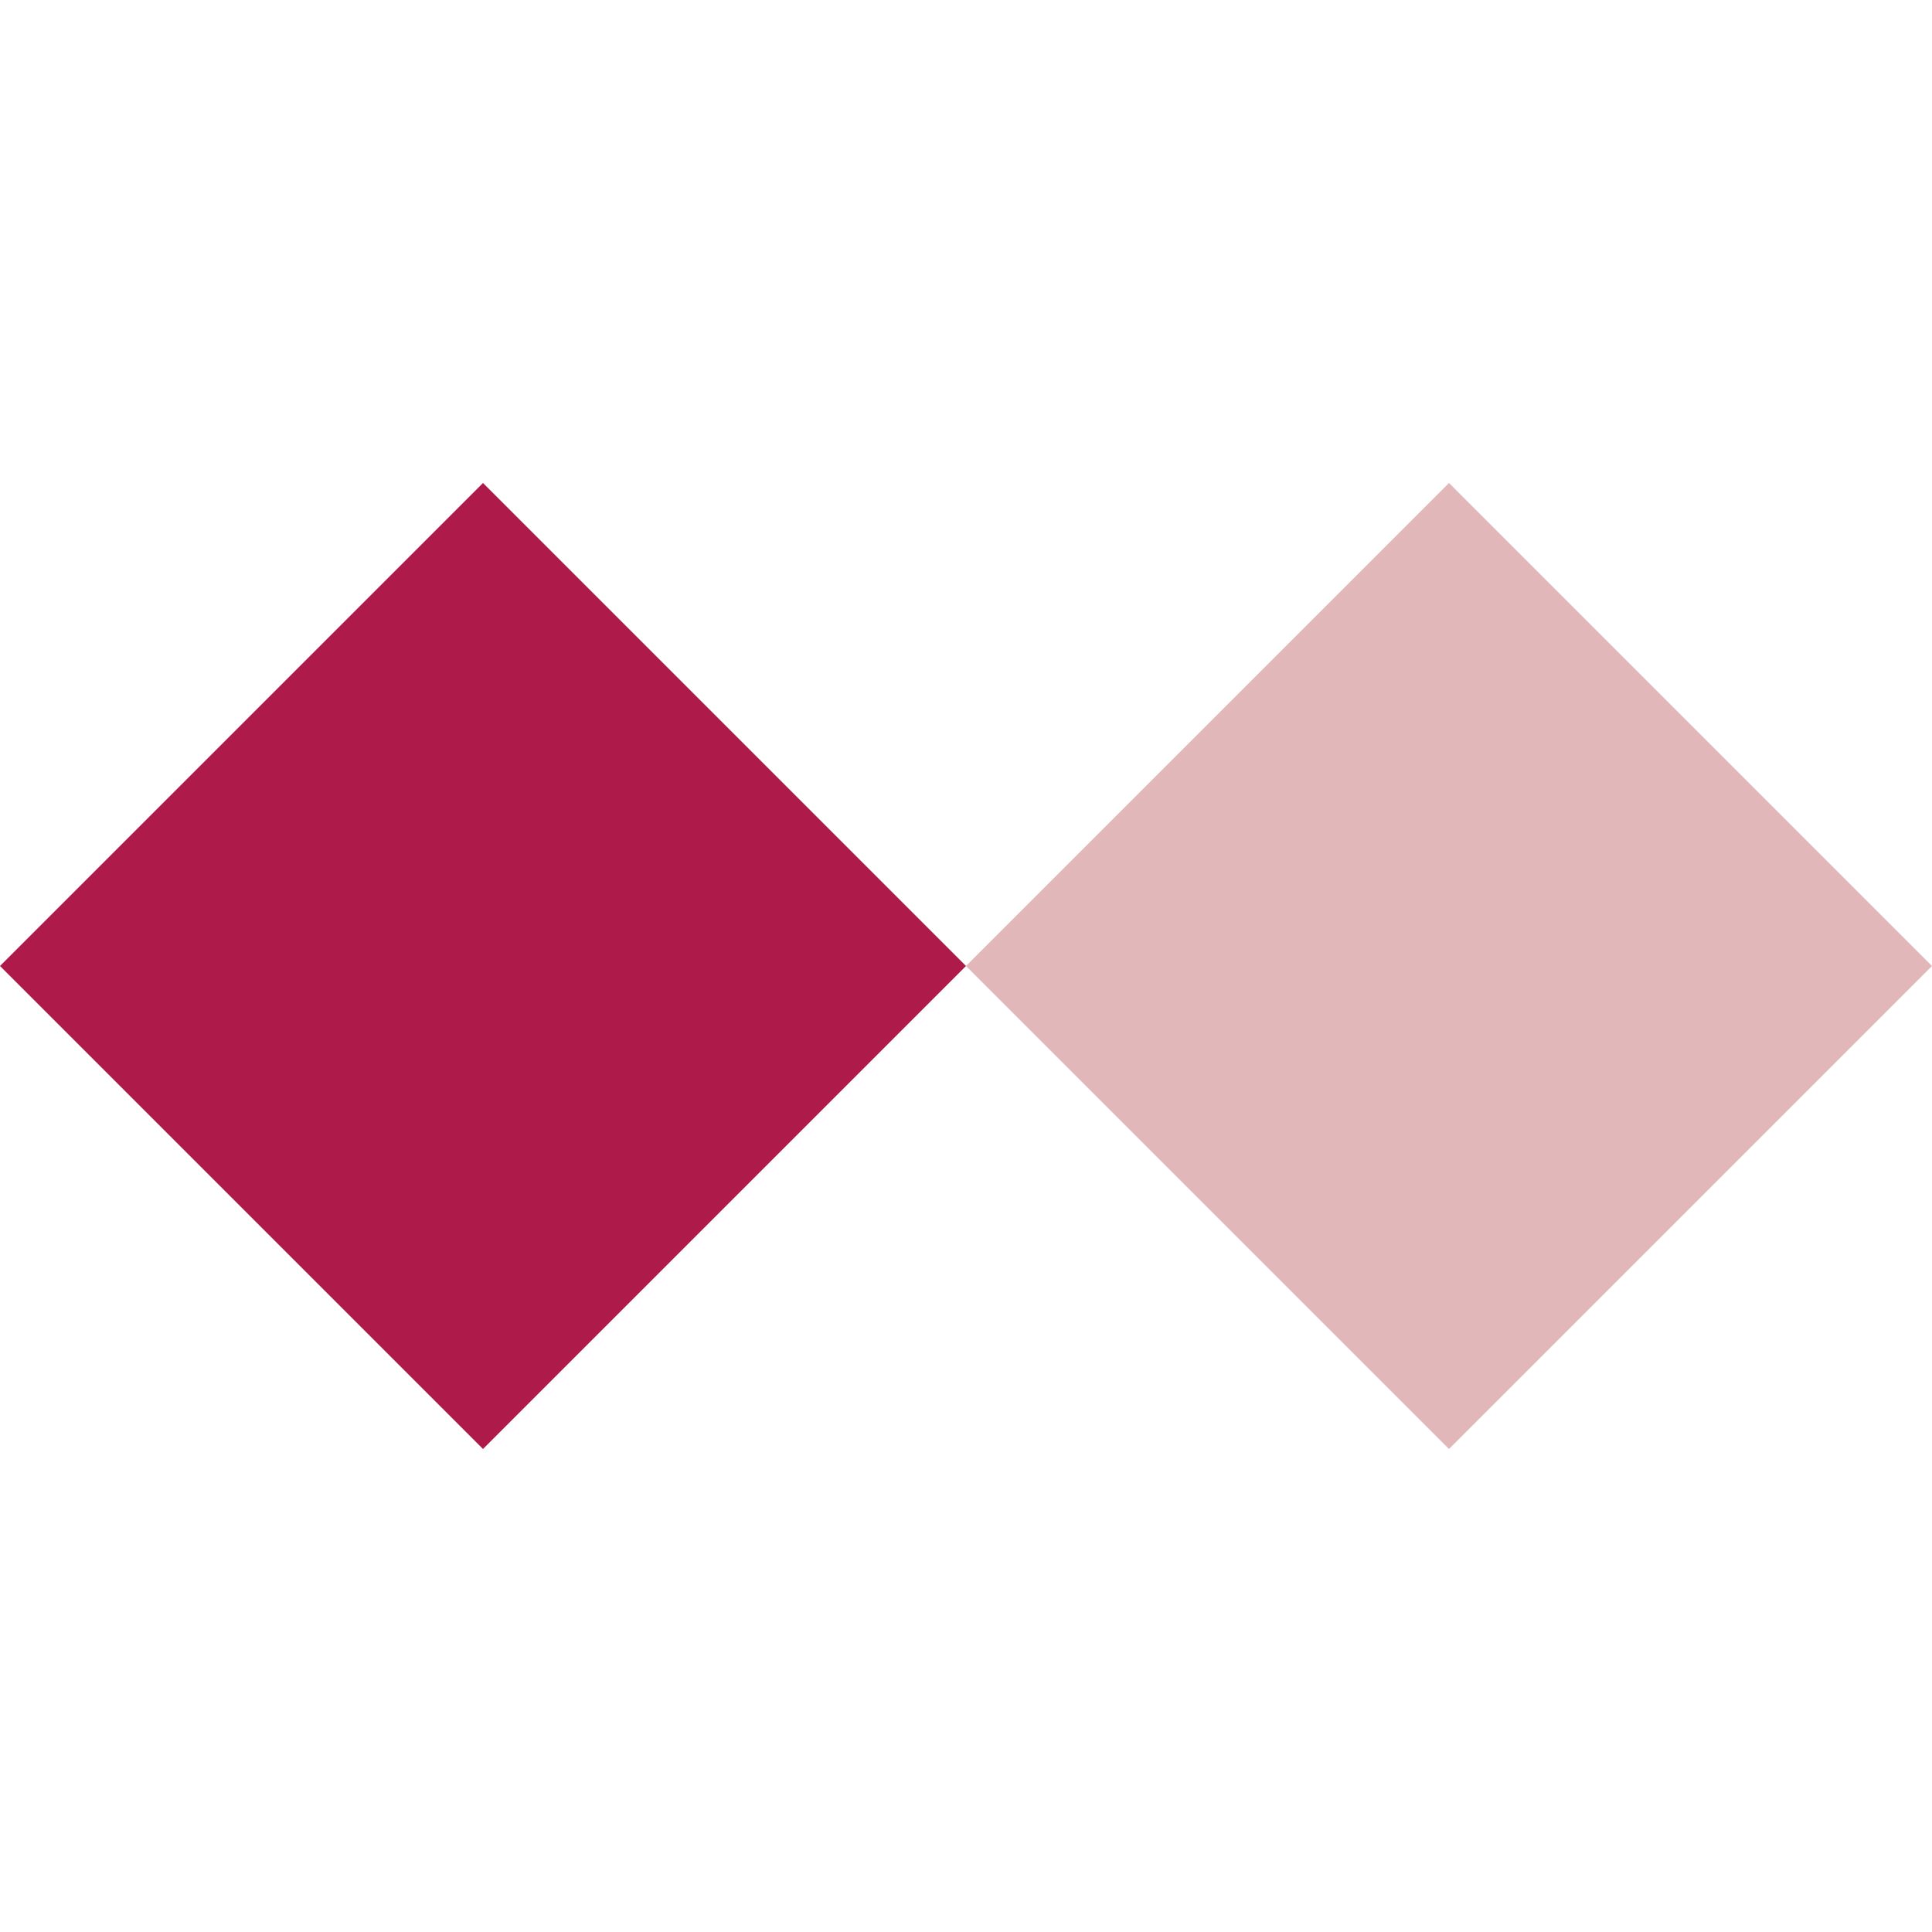 <svg xmlns="http://www.w3.org/2000/svg" width="64" height="64" viewBox="0 0 64 64">
  <g id="a" transform="translate(-112 -176)">
    <path id="Pfad_2" data-name="Pfad 2" d="M120,816l16-16,16,16-16,16Z" transform="translate(24 -608)" fill="#d89ea3" opacity="0.745"/>
    <path id="Pfad_3" data-name="Pfad 3" d="M120,816l16-16,16,16-16,16Z" transform="translate(-8 -608)" fill="#ae1a49"/>
    <path id="Pfad_4" data-name="Pfad 4" d="M120,816l16-16,16,16-16,16Z" transform="translate(8 -592)" fill="#fff" opacity="0"/>
    <path id="Pfad_5" data-name="Pfad 5" d="M120,816l16-16,16,16-16,16Z" transform="translate(8 -624)" fill="#fff" opacity="0"/>
  </g>
</svg>
